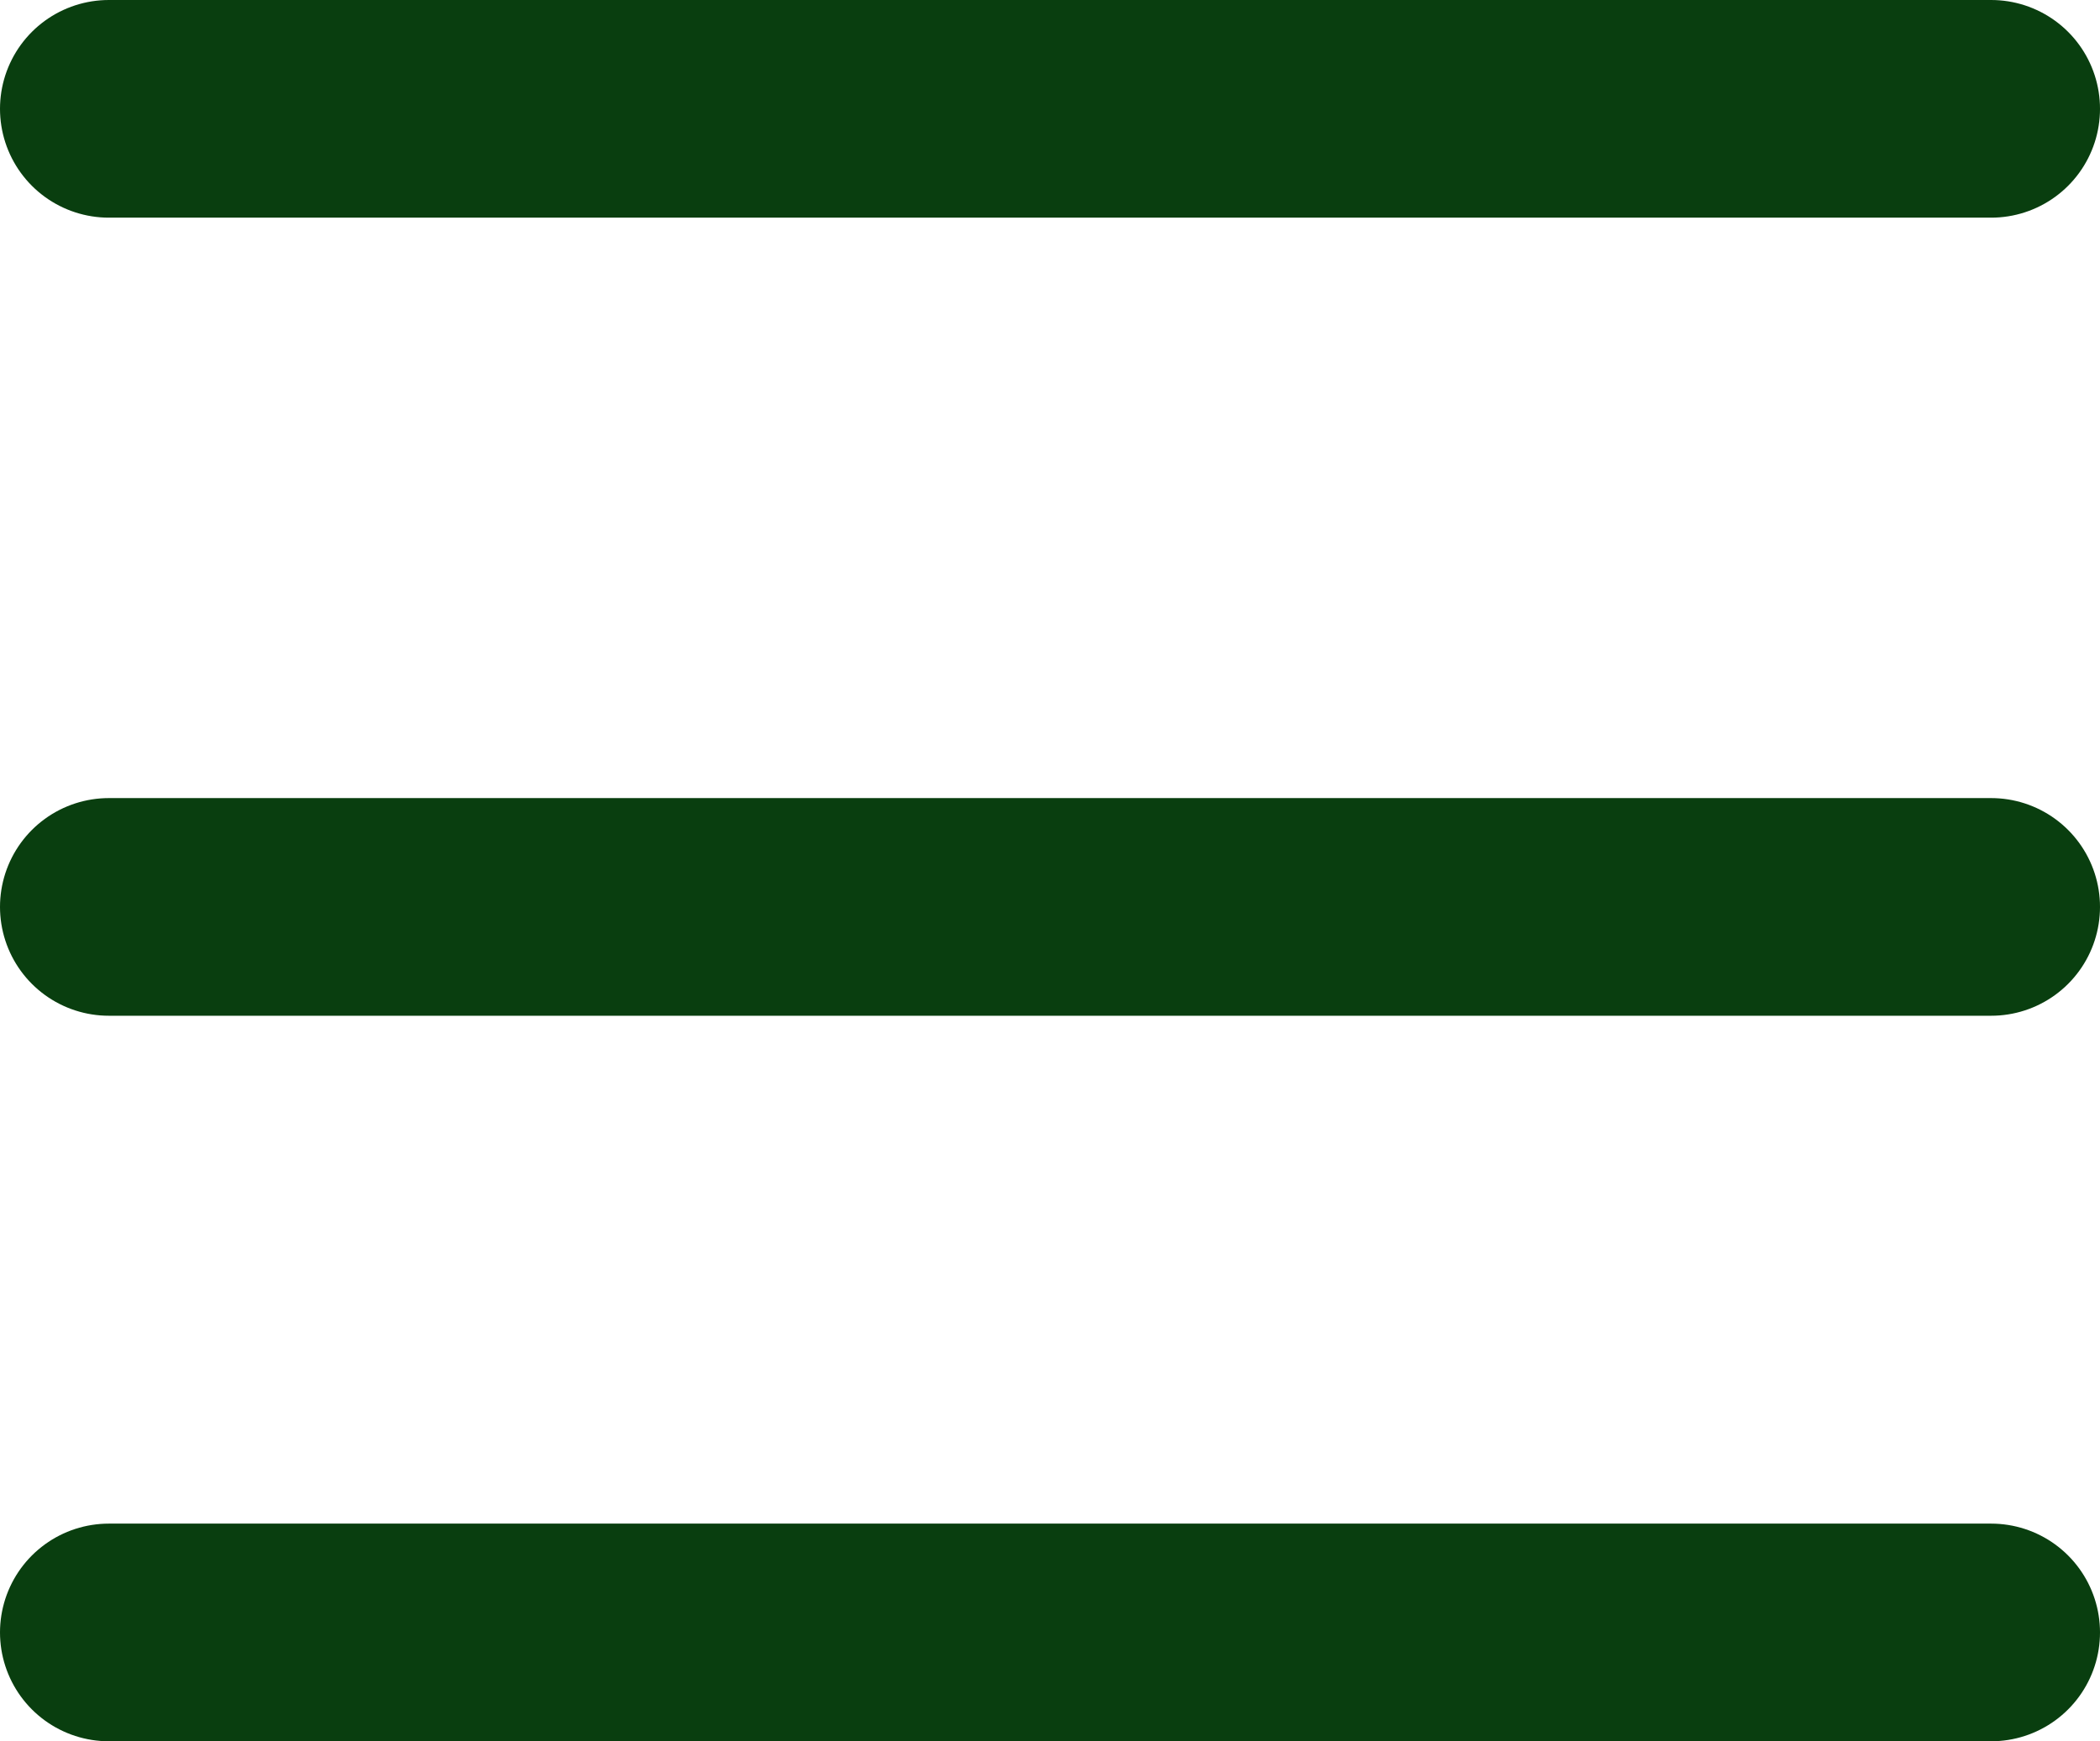 <svg xmlns="http://www.w3.org/2000/svg" width="28.939" height="24" viewBox="0 0 28.939 24"><g transform="translate(-335.061 -29)"><line x2="25.939" transform="translate(336.561 30.5)" fill="none" stroke="#093e0f" stroke-linecap="round" stroke-width="3"/><line x2="25.939" transform="translate(336.561 41.5)" fill="none" stroke="#093e0f" stroke-linecap="round" stroke-width="3"/><line x2="25.939" transform="translate(336.561 51.5)" fill="none" stroke="#093e0f" stroke-linecap="round" stroke-width="3"/></g></svg>